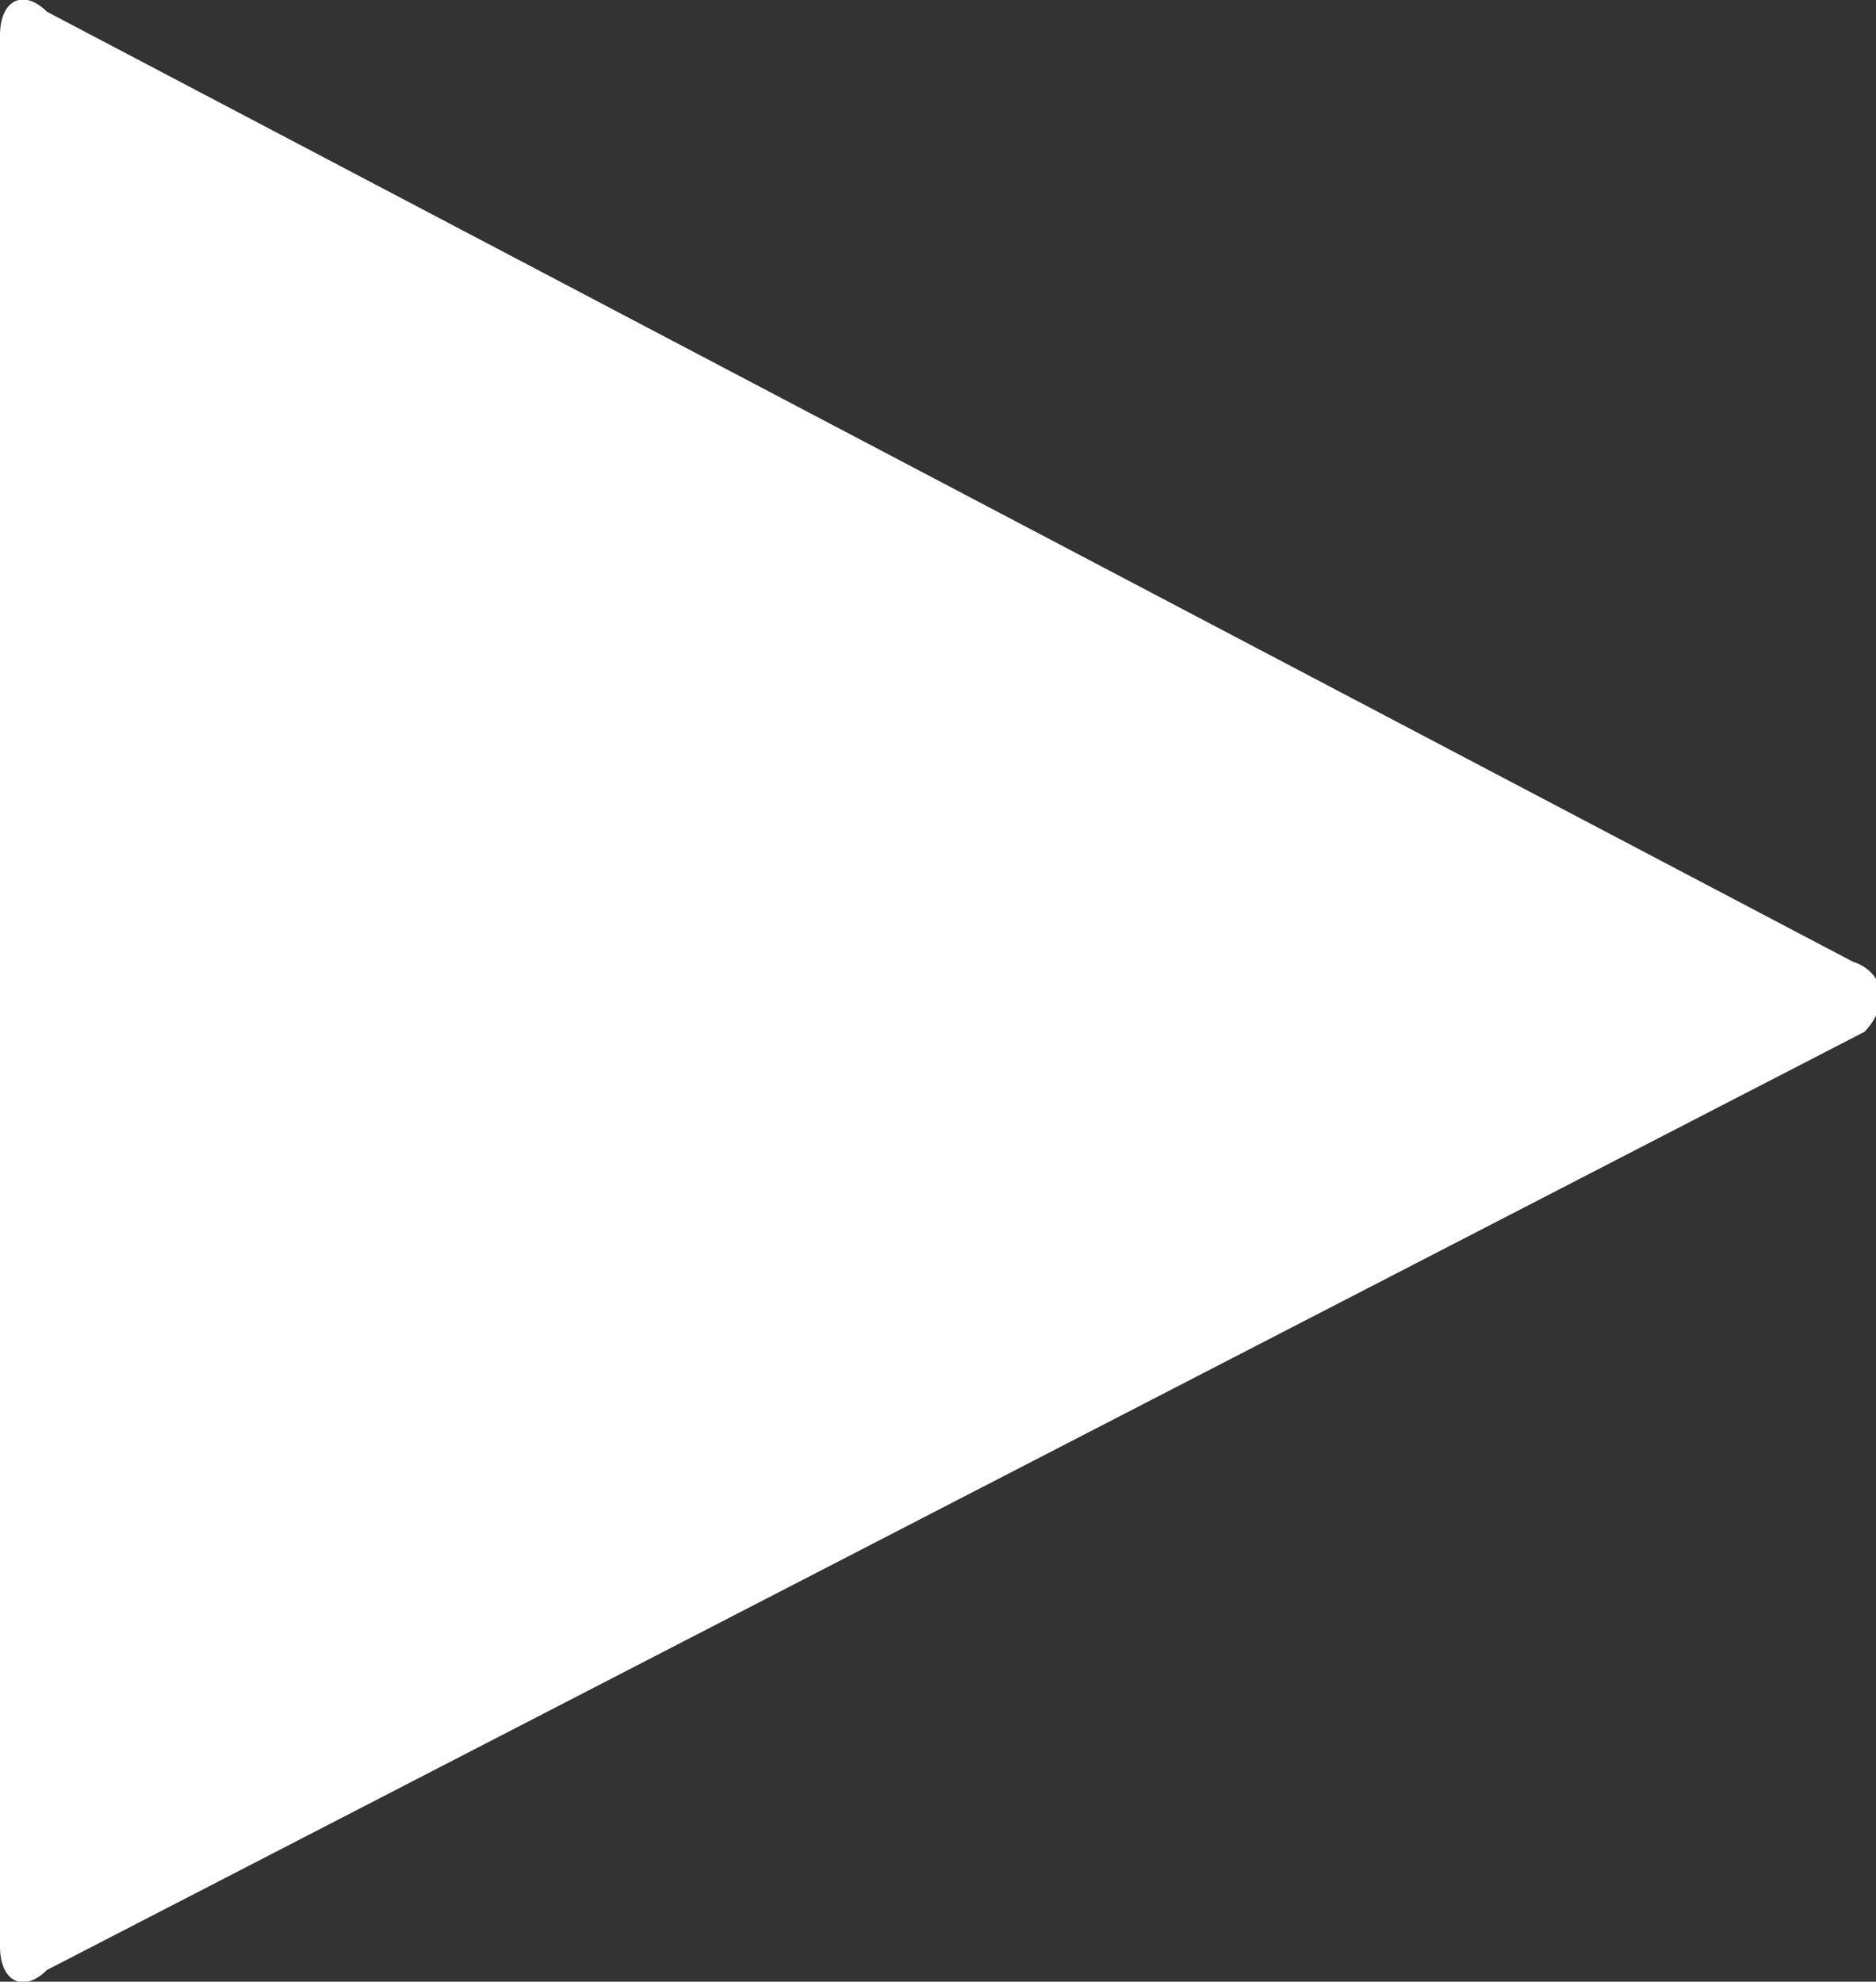 <?xml version="1.0" encoding="utf-8"?>
<!-- Generator: Adobe Illustrator 19.1.0, SVG Export Plug-In . SVG Version: 6.00 Build 0)  -->
<svg version="1.1" id="Layer_1" xmlns="http://www.w3.org/2000/svg" xmlns:xlink="http://www.w3.org/1999/xlink" x="0px" y="0px"
	 viewBox="0 0 16 16.9" style="enable-background:new 0 0 16 16.9;" xml:space="preserve">
<rect x="0" y="0" width="16" height="16.9" fill="#333333" stroke="none"/>
<style type="text/css">
	.st0{fill:#FFFFFF;}
</style>
<g id="play_1_">
	<path class="st0" d="M15.9,8.8L0.4,16.8C0.2,17,0,16.9,0,16.6V0.3C0,0,0.2-0.1,0.4,0.1l15.4,8.1C16.1,8.3,16.1,8.6,15.9,8.8z"/>
</g>
<g>
</g>
<g>
</g>
<g>
</g>
<g>
</g>
<g>
</g>
<g>
</g>
<g>
</g>
<g>
</g>
<g>
</g>
<g>
</g>
<g>
</g>
<g>
</g>
<g>
</g>
<g>
</g>
<g>
</g>
</svg>
